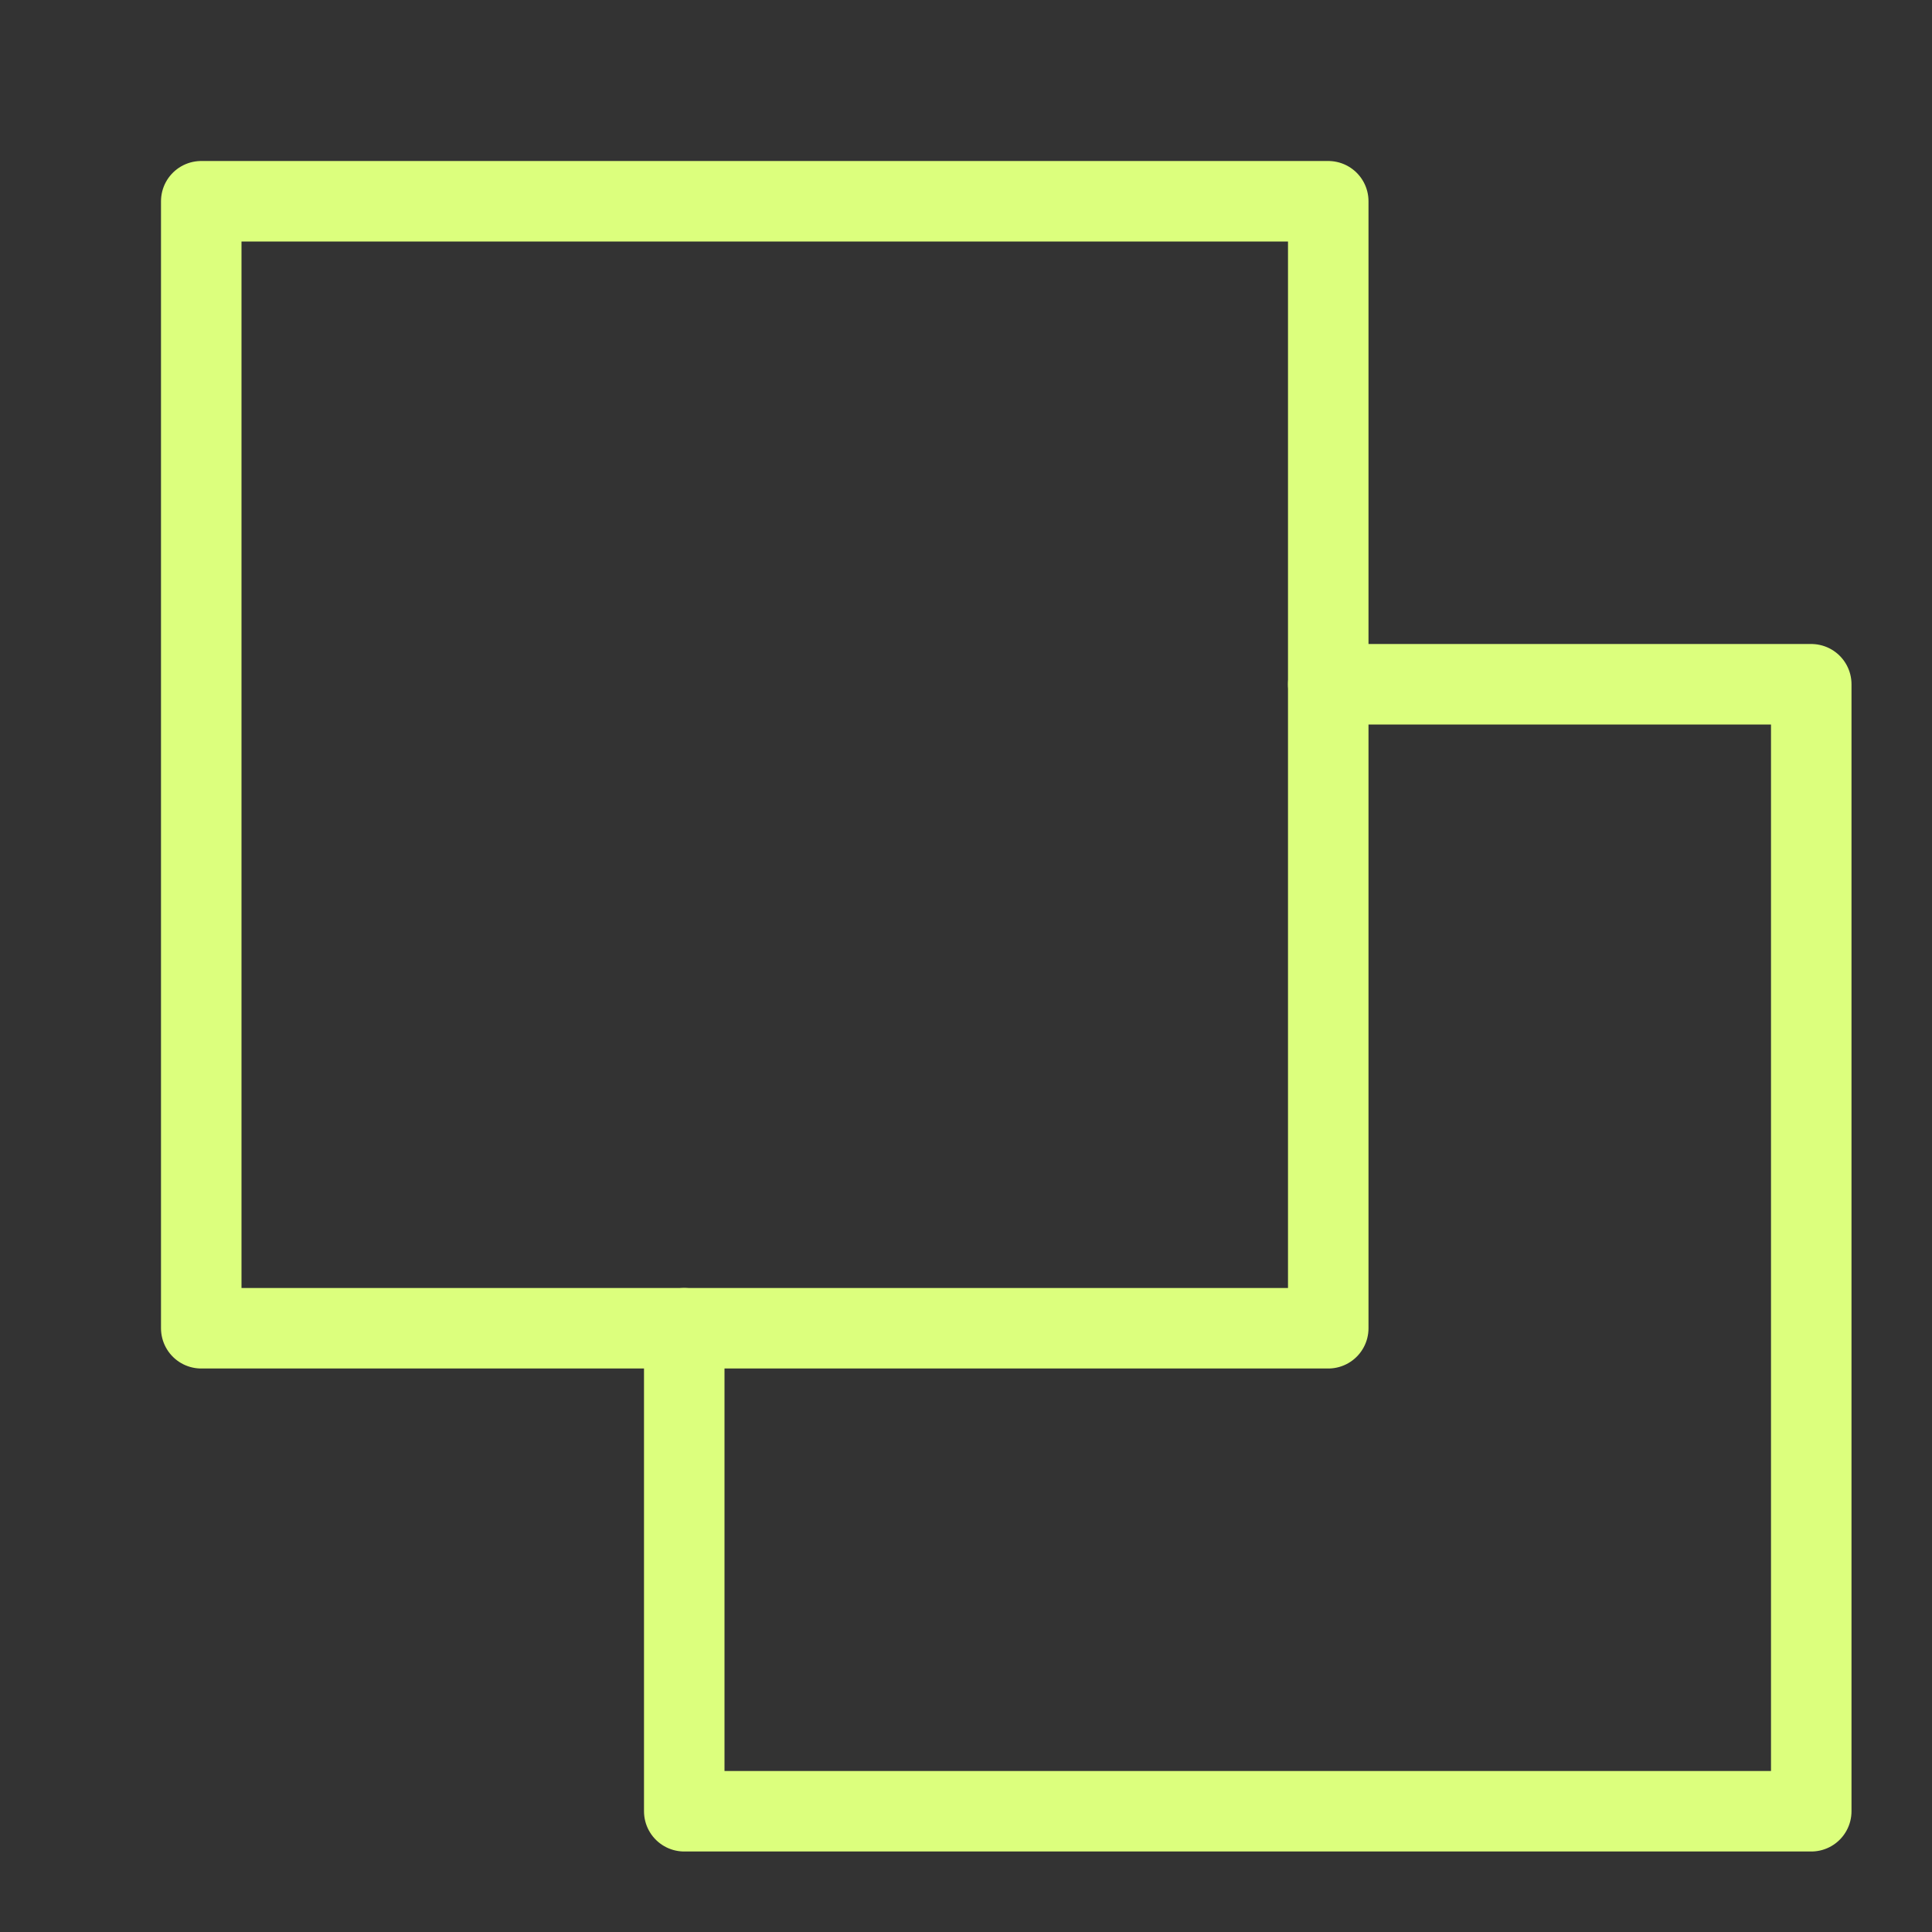 <svg xmlns="http://www.w3.org/2000/svg" height="24" width="24" viewBox="0 0 24 24"><rect x="0" y="0" width="24" height="24" fill="#333333" stroke="none"/><title>ungroup</title><g stroke-linecap="round" stroke-width="1" fill="none" stroke="#dcff7d" stroke-linejoin="round" class="nc-icon-wrapper" transform="translate(0.5 0.5)"><polyline points=" 16,8 22,8 22,22 8,22 8,16 " stroke="#dcff7d"></polyline> <rect x="2" y="2" width="14" height="14"></rect></g></svg>
